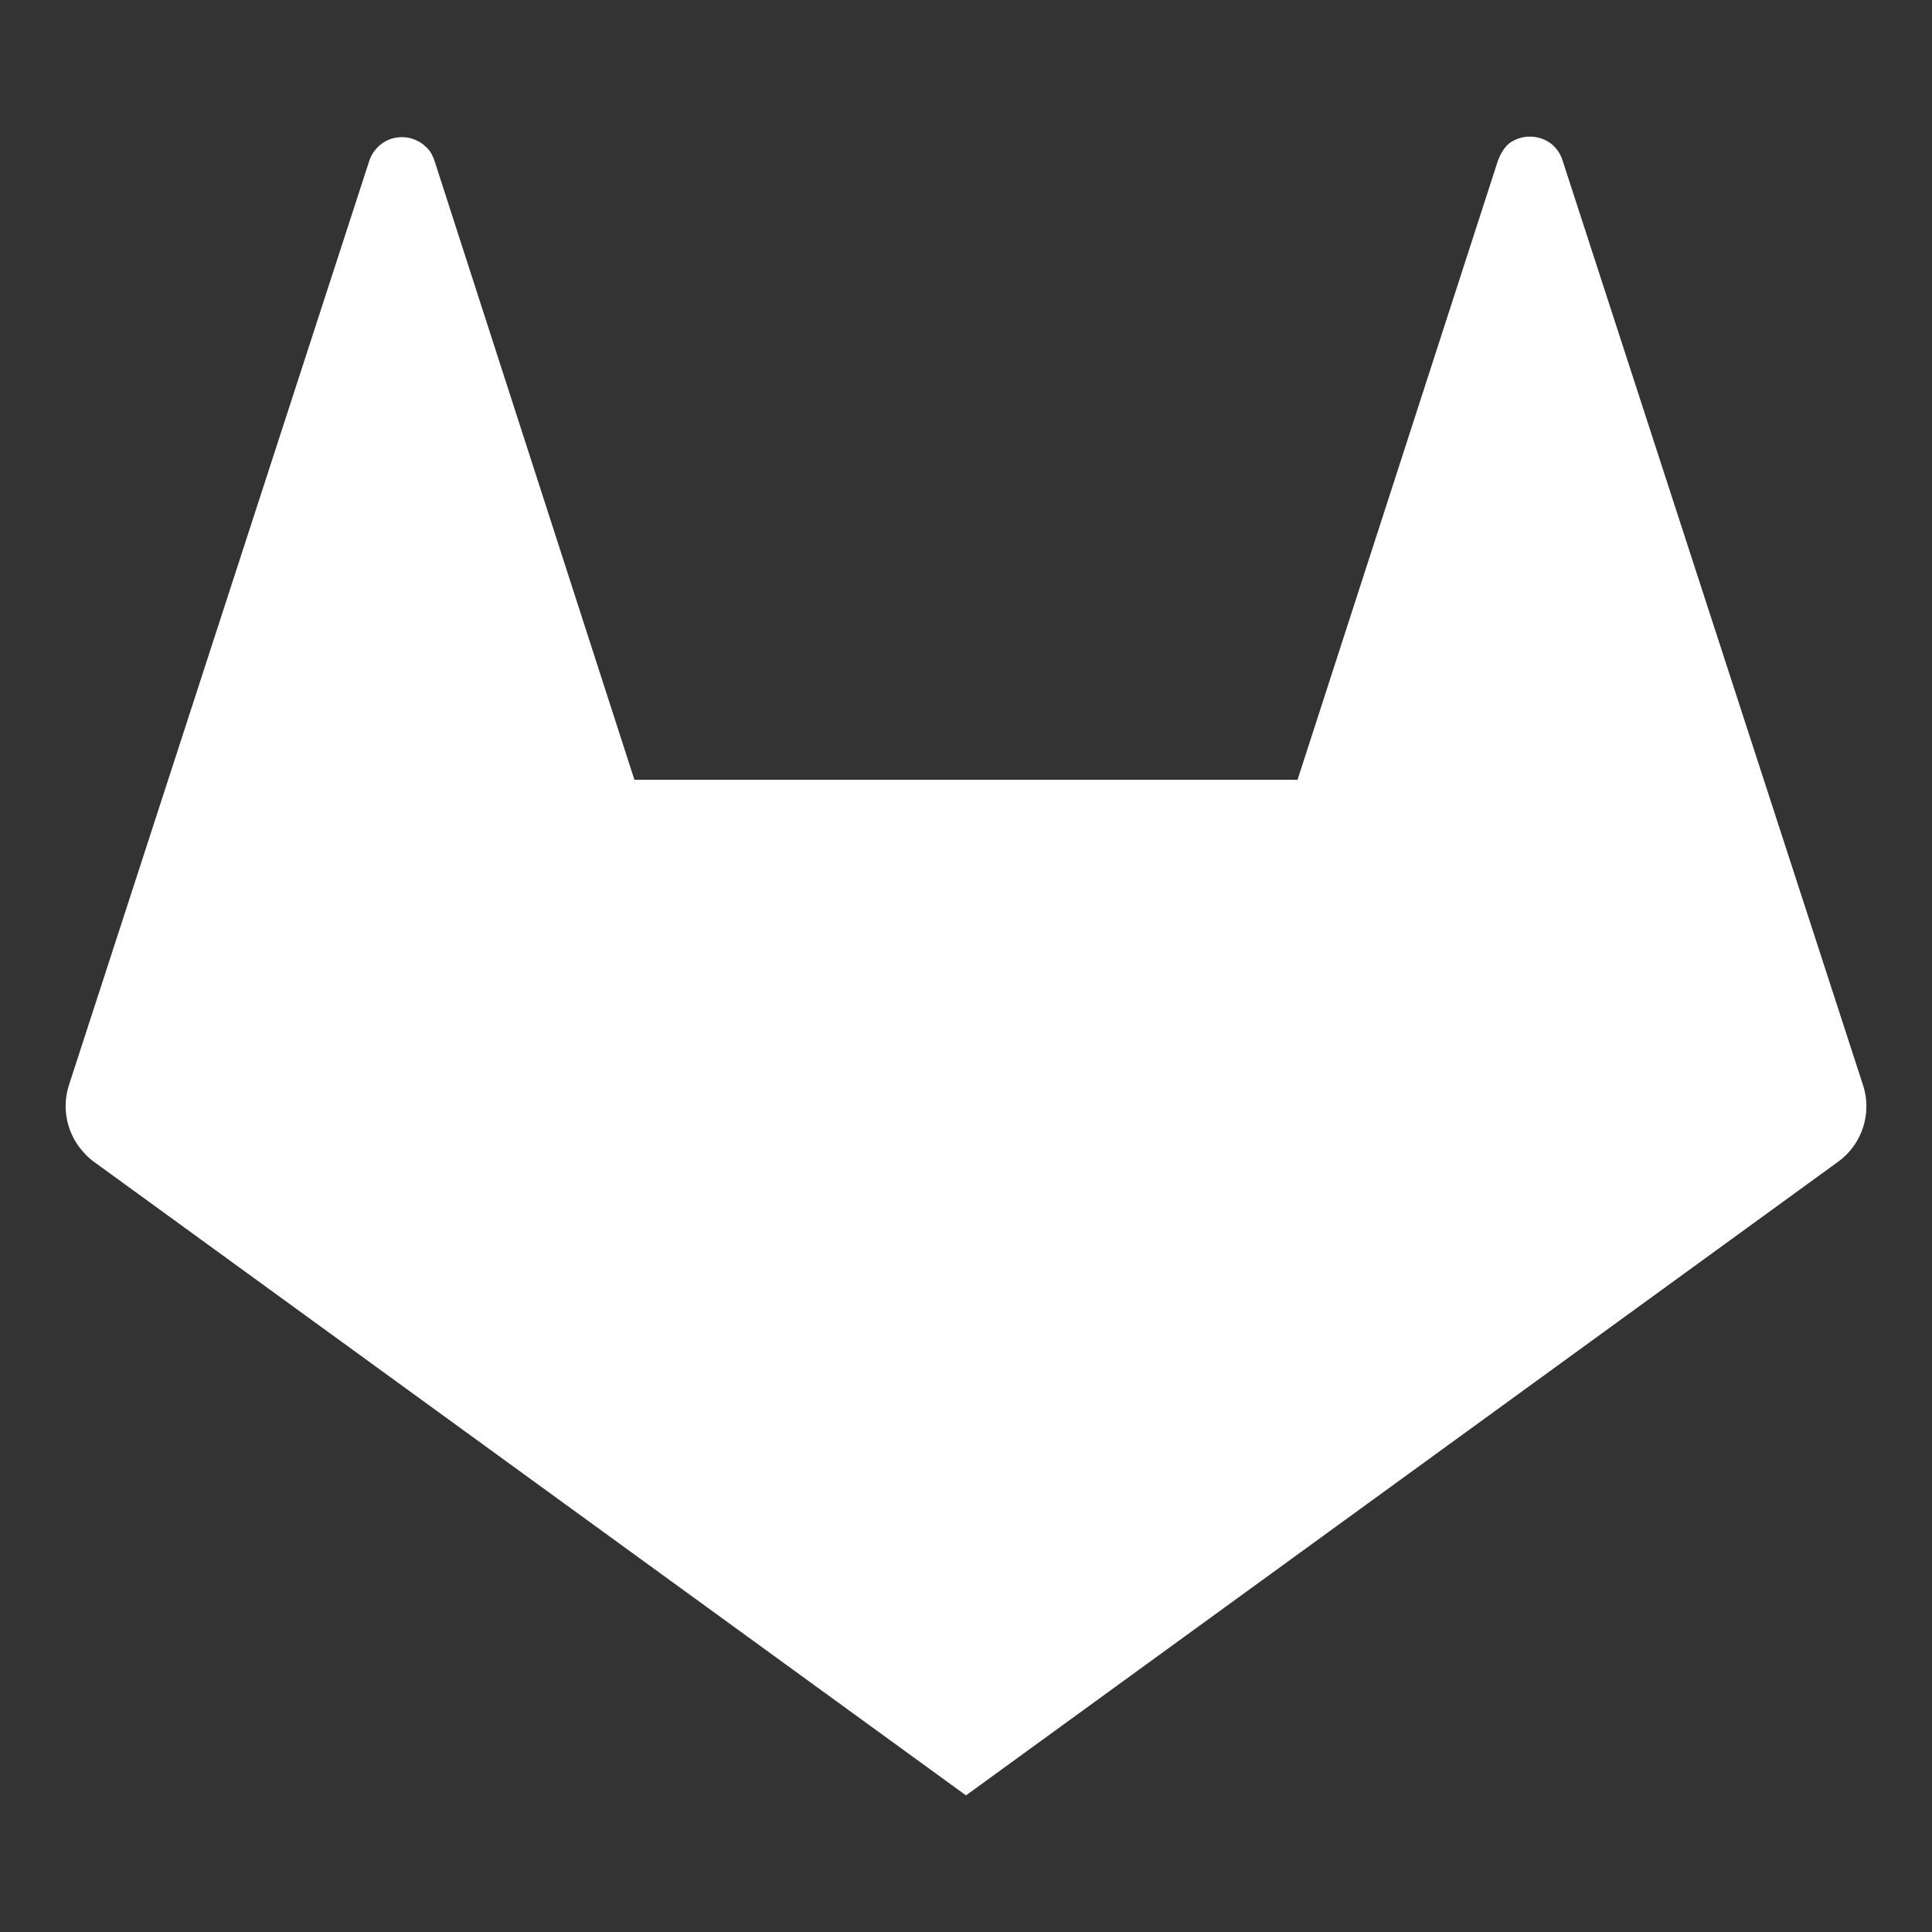<svg xmlns="http://www.w3.org/2000/svg" viewBox="0 0 201 201"><rect x="0" y="0" width="201" height="201" fill="#333333" stroke="none"/><path fill="#fff" d="m193.82 112.883-10.483-32.262L162.56 16.68c-.804-2.477-3.636-3.085-5.446-1.834-.596.412-1.079 1.272-1.344 2.084l-20.778 64.193h-68.99L52.238 38.511l-7.01-21.706a4.1 4.1 0 0 0-.554-1.143c-.116-.155-.268-.289-.402-.417-1.397-1.327-3.674-1.306-5.008.107a3.5 3.5 0 0 0-.829 1.333l-20.776 63.94-4.391 13.514-6.093 18.744a7.12 7.12 0 0 0 1.267 6.701c.387.473.82.914 1.326 1.282l90.73 65.92 90.729-65.917a7.13 7.13 0 0 0 2.593-7.984zM183.338 80.62"/></svg>